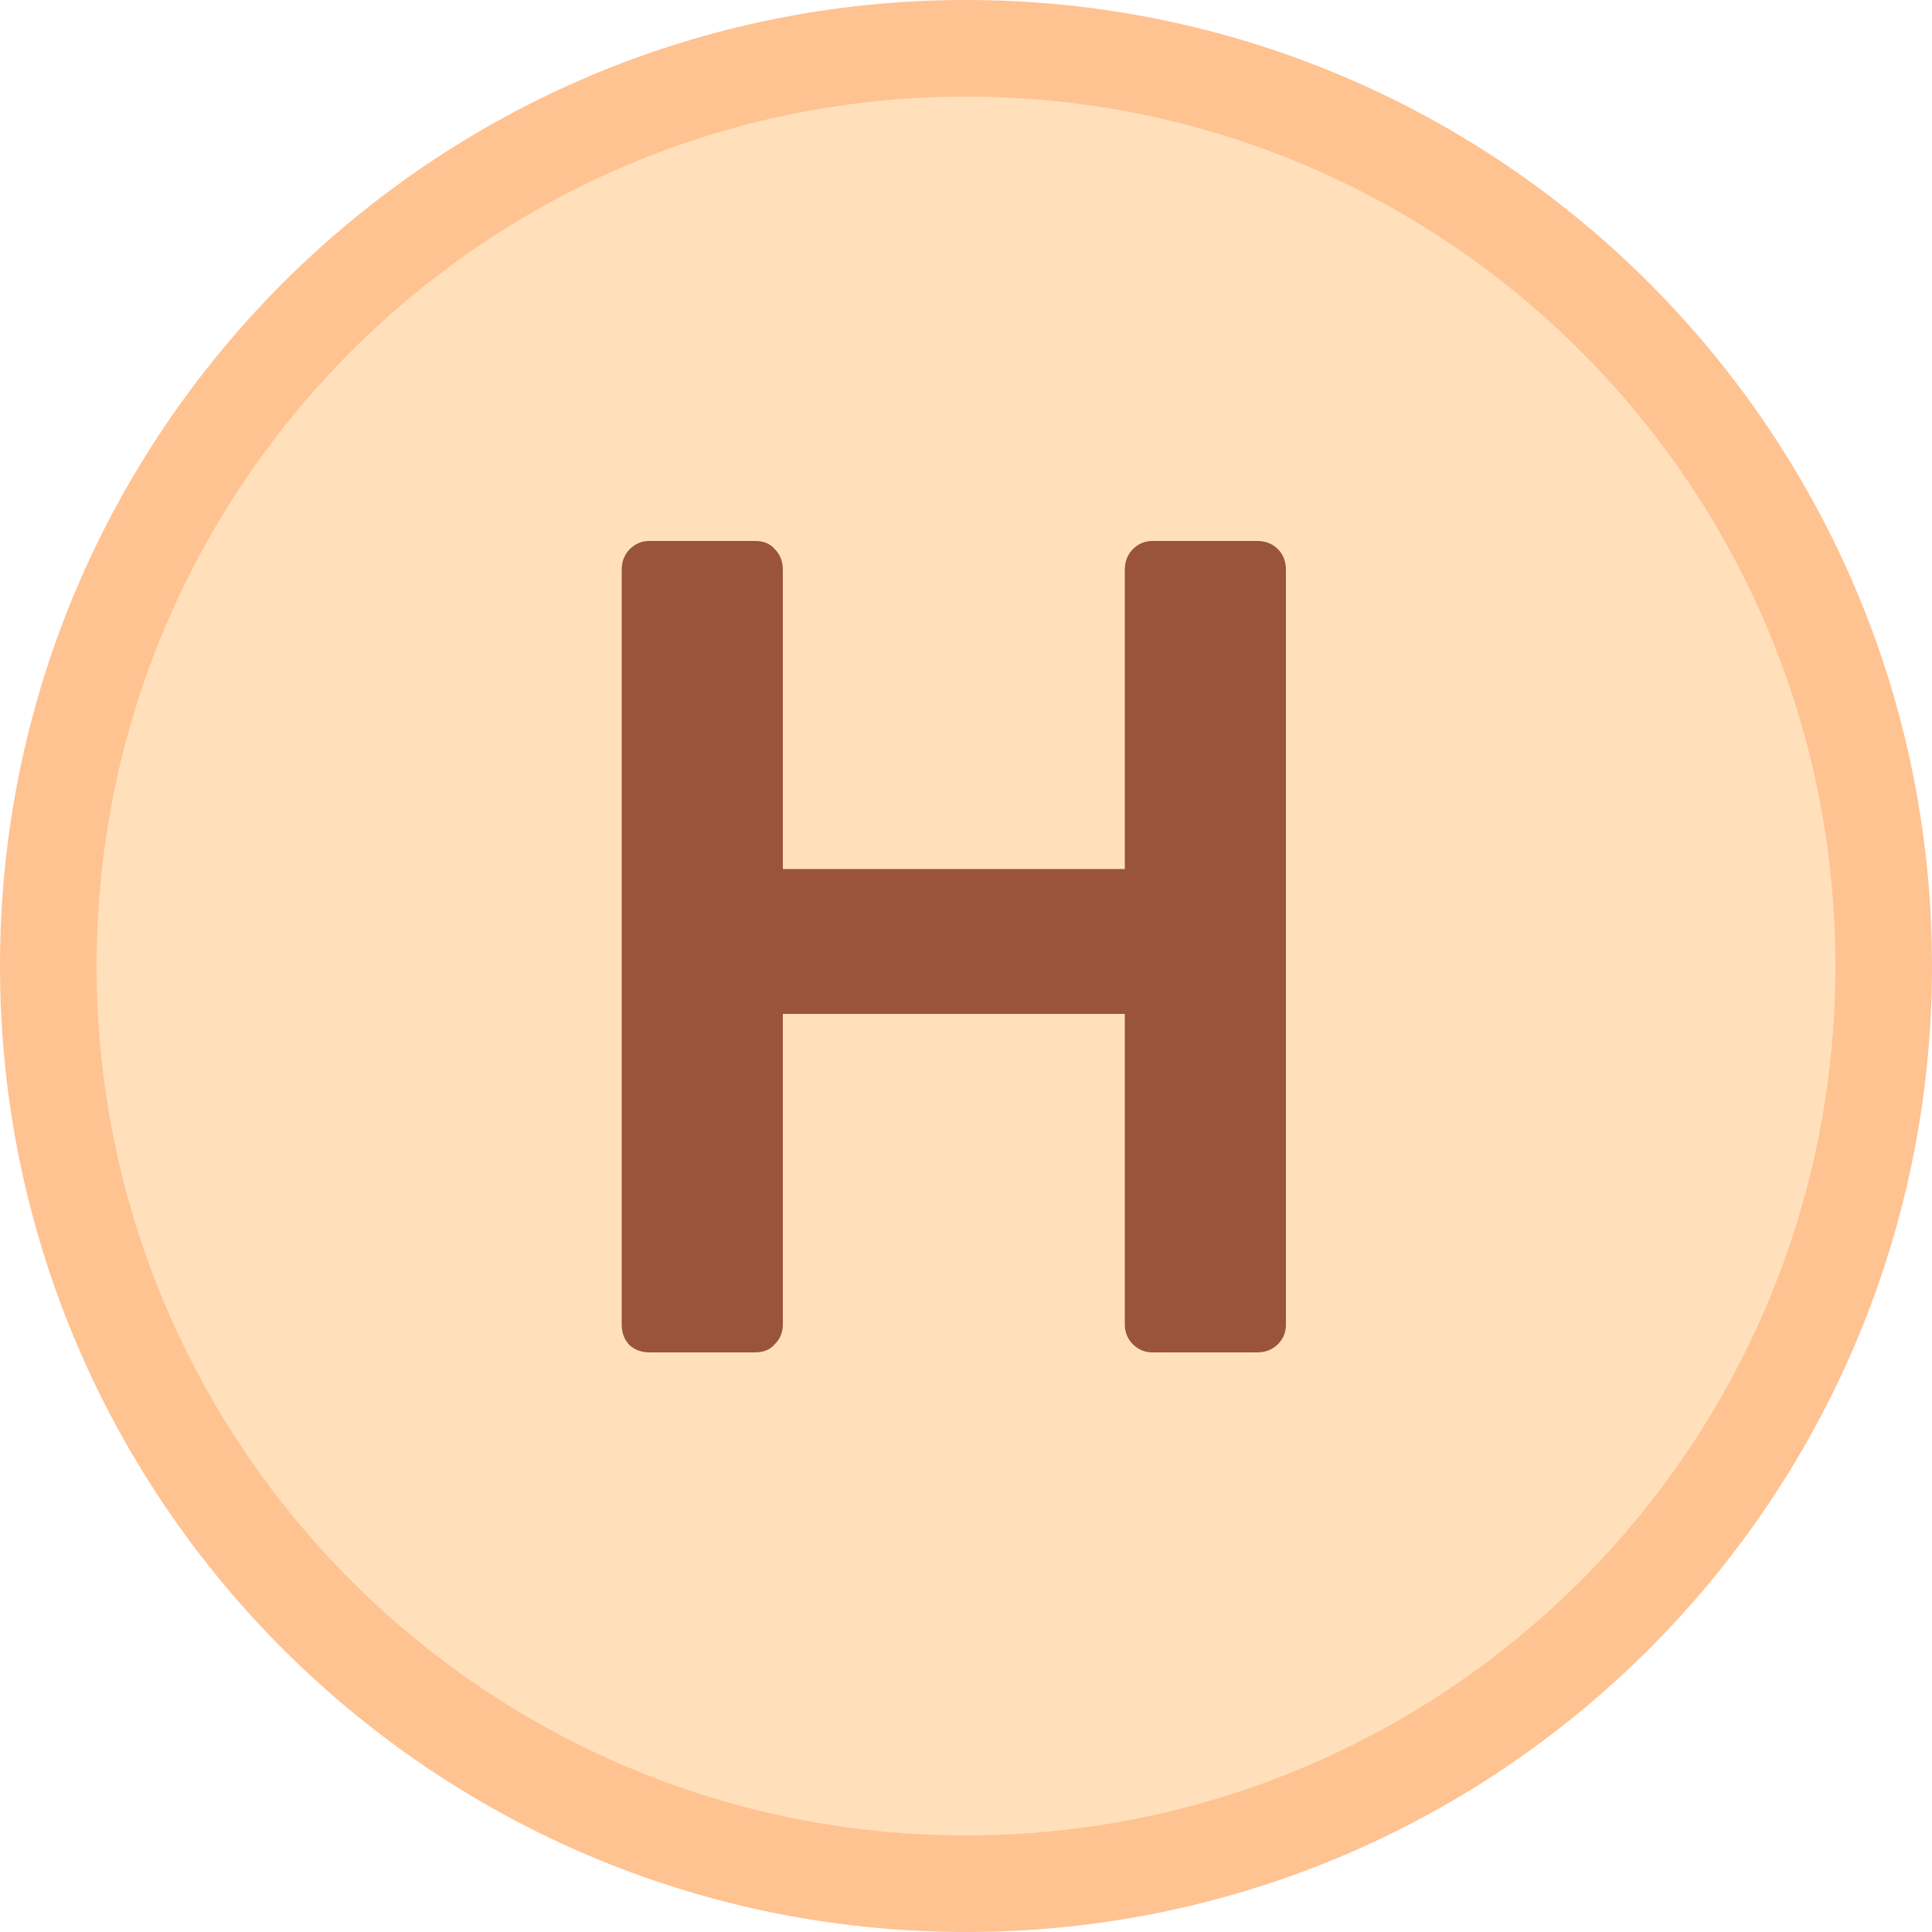 <svg width="20" height="20" viewBox="0 0 20 20" fill="none" xmlns="http://www.w3.org/2000/svg">
<g clip-path="url(#clip0_18157_386)">
<path d="M10 19.5C4.753 19.5 0.5 15.247 0.5 10C0.5 4.753 4.753 0.5 10 0.5C15.247 0.5 19.5 4.753 19.5 10C19.5 15.247 15.247 19.5 10 19.5Z" fill="#FFE0BB"/>
<path d="M10 19.5C4.753 19.5 0.5 15.247 0.5 10C0.5 4.753 4.753 0.5 10 0.5C15.247 0.5 19.5 4.753 19.5 10C19.5 15.247 15.247 19.5 10 19.5Z" stroke="#FFC291"/>
<path d="M6.724 14C6.644 14 6.576 13.976 6.52 13.928C6.464 13.872 6.436 13.8 6.436 13.712V5.9C6.436 5.812 6.464 5.74 6.52 5.684C6.576 5.628 6.644 5.6 6.724 5.6H7.816C7.904 5.6 7.972 5.628 8.02 5.684C8.076 5.74 8.104 5.812 8.104 5.9V8.996H11.644V5.9C11.644 5.812 11.672 5.74 11.728 5.684C11.784 5.628 11.852 5.6 11.932 5.6H13.012C13.1 5.6 13.172 5.628 13.228 5.684C13.284 5.74 13.312 5.812 13.312 5.9V13.712C13.312 13.792 13.284 13.86 13.228 13.916C13.172 13.972 13.1 14 13.012 14H11.932C11.852 14 11.784 13.972 11.728 13.916C11.672 13.86 11.644 13.792 11.644 13.712V10.496H8.104V13.712C8.104 13.792 8.076 13.86 8.02 13.916C7.972 13.972 7.904 14 7.816 14H6.724Z" fill="#99543A"/>
</g>
<defs>
<clipPath id="clip0_18157_386">
<rect width="20" height="20" fill="white"/>
</clipPath>
</defs>
</svg>
